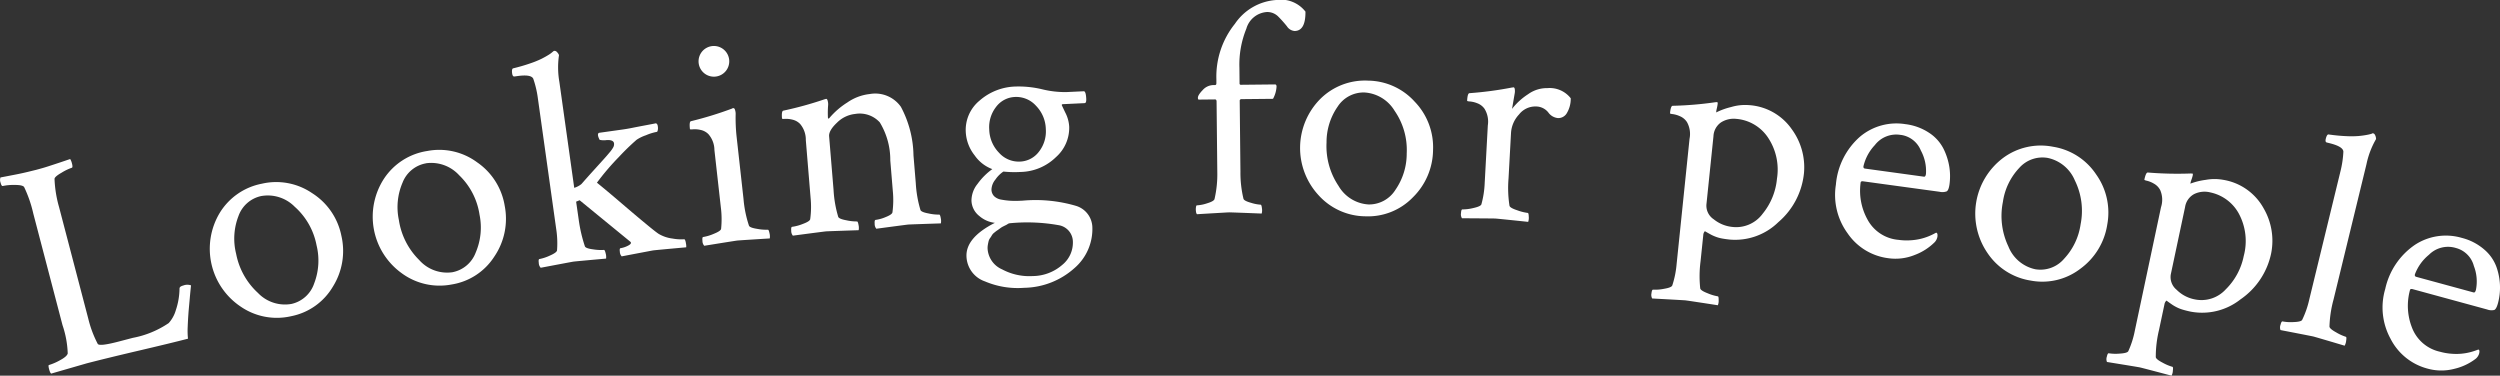 <svg xmlns="http://www.w3.org/2000/svg" width="191.73" height="28.811" viewBox="0 0 191.73 28.811">
  <rect x="0" y="0" width="191.73" height="28.811" fill="#333333" stroke="none"/>
  <g id="グループ_563" data-name="グループ 563" transform="translate(-7048.718 -590.679)">
    <g id="グループ_562" data-name="グループ 562">
      <path id="パス_2136" data-name="パス 2136" d="M7051.507,603.7c.3-.08.6-.164.879-.255s.588-.19.914-.3l.8-.27a1.153,1.153,0,0,1,.134.328c.055.212.053.325-.007.341a3.9,3.9,0,0,0-.775.373c-.366.208-.55.37-.552.483a9.056,9.056,0,0,0,.348,2.162l2.238,8.548a8.484,8.484,0,0,0,.727,1.942q.127.209,1.6-.177l1.088-.285a7.308,7.308,0,0,0,2.756-1.134,2.538,2.538,0,0,0,.549-1,5.4,5.4,0,0,0,.28-1.66c.006-.1.1-.172.282-.219a.861.861,0,0,1,.6-.013c-.023.217-.059.561-.1,1.033s-.08.853-.1,1.141-.04.621-.055,1a5.9,5.9,0,0,0,.022.915q-1.178.309-3.7.9t-4.065.991l-2.725.787c-.058-.034-.113-.148-.164-.345s-.054-.3-.009-.313a4.139,4.139,0,0,0,.848-.367c.355-.19.551-.362.592-.518a7.463,7.463,0,0,0-.4-2.173l-2.244-8.571a9.521,9.521,0,0,0-.7-2.021c-.077-.109-.32-.162-.732-.16a3.994,3.994,0,0,0-.911.082c-.061.015-.116-.075-.168-.271a.545.545,0,0,1,0-.387c.2-.036.607-.115,1.223-.235S7051.1,603.8,7051.507,603.7Z" fill="#fff"/>
      <path id="パス_2137" data-name="パス 2137" d="M7068.8,604.768a4.882,4.882,0,0,1,3.851.721,5.027,5.027,0,0,1,2.244,3.253,5.156,5.156,0,0,1-.646,3.918,4.78,4.78,0,0,1-3.188,2.266,4.888,4.888,0,0,1-3.876-.727,5.339,5.339,0,0,1-1.616-7.192A4.855,4.855,0,0,1,7068.8,604.768Zm-.057.948a2.372,2.372,0,0,0-1.739,1.542,4.768,4.768,0,0,0-.177,2.881,5.459,5.459,0,0,0,1.675,3.006,2.861,2.861,0,0,0,2.57.843,2.384,2.384,0,0,0,1.743-1.579,4.879,4.879,0,0,0,.18-2.918,5.265,5.265,0,0,0-1.676-2.957A2.894,2.894,0,0,0,7068.743,605.716Z" fill="#fff"/>
      <path id="パス_2138" data-name="パス 2138" d="M7081.487,602.259a4.884,4.884,0,0,1,3.821.867,5.026,5.026,0,0,1,2.117,3.337,5.154,5.154,0,0,1-.795,3.891,4.776,4.776,0,0,1-3.274,2.142,4.892,4.892,0,0,1-3.845-.875,5.34,5.34,0,0,1-1.337-7.249A4.848,4.848,0,0,1,7081.487,602.259Zm-.093.945a2.37,2.37,0,0,0-1.8,1.474,4.761,4.761,0,0,0-.286,2.872,5.448,5.448,0,0,0,1.557,3.068,2.859,2.859,0,0,0,2.536.941,2.384,2.384,0,0,0,1.8-1.511,4.876,4.876,0,0,0,.292-2.909,5.274,5.274,0,0,0-1.56-3.019A2.9,2.9,0,0,0,7081.394,603.2Z" fill="#fff"/>
      <path id="パス_2139" data-name="パス 2139" d="M7097.539,601.4a17.9,17.9,0,0,0-1.354,1.314,18.979,18.979,0,0,0-1.687,1.976q.774.626,1.9,1.591t1.853,1.562q.721.6.983.773a2.75,2.75,0,0,0,1.069.359,3.633,3.633,0,0,0,.882.054c.063-.009.111.111.146.358a.837.837,0,0,1,.013.259q-2.339.21-2.546.239-.046.006-2.4.455a.524.524,0,0,1-.142-.347c-.026-.178-.007-.271.054-.28a1.839,1.839,0,0,0,.522-.168c.192-.09.283-.173.272-.251a.092.092,0,0,0-.033-.066l-3.9-3.192-.269.109.2,1.392a11.253,11.253,0,0,0,.475,2.04q.069.156.648.229a3.644,3.644,0,0,0,.81.04c.046-.007.09.082.132.265a.978.978,0,0,1,.032.4q-2.336.21-2.5.232-.138.02-2.513.471a.553.553,0,0,1-.147-.369c-.027-.194-.01-.295.052-.3a3.429,3.429,0,0,0,.8-.266q.524-.228.547-.4a7.114,7.114,0,0,0-.065-1.647l-1.41-10.05a7.583,7.583,0,0,0-.348-1.466q-.168-.354-1.235-.2l-.209.029c-.093.013-.151-.065-.176-.236-.034-.247,0-.378.088-.391q.686-.167,1.262-.366a7.341,7.341,0,0,0,.9-.362c.214-.109.393-.209.538-.3a1.934,1.934,0,0,0,.3-.219l.107-.086.045-.007a.259.259,0,0,1,.205.1.64.64,0,0,1,.149.227,6.486,6.486,0,0,0,.028,2.055l1.14,8.124a1.608,1.608,0,0,0,.552-.29q.448-.513.94-1.055l.737-.814c.164-.18.321-.36.469-.539a2.281,2.281,0,0,0,.3-.42.5.5,0,0,0,.054-.292c-.026-.185-.211-.27-.556-.253a1.43,1.43,0,0,1-.547-.018q-.229-.441-.052-.537l1.834-.257c.232-.033.475-.075.728-.126s.553-.109.9-.174.65-.122.911-.175a.234.234,0,0,1,.133.2.765.765,0,0,1,.008.306c-.018.1-.043.148-.073.152a3.9,3.9,0,0,0-.839.26A2.979,2.979,0,0,0,7097.539,601.4Z" fill="#fff"/>
      <path id="パス_2140" data-name="パス 2140" d="M7105.739,605.934a8.837,8.837,0,0,0,.419,2.052q.064.159.641.247a3.616,3.616,0,0,0,.808.063c.047-.006.088.084.125.269a.96.96,0,0,1,.021.4q-2.343.145-2.5.163t-2.525.4a.555.555,0,0,1-.137-.374c-.022-.194,0-.3.06-.3a3.418,3.418,0,0,0,.81-.244c.354-.141.54-.268.56-.381a7.175,7.175,0,0,0-.02-1.648l-.493-4.4a1.868,1.868,0,0,0-.468-1.222,1.2,1.2,0,0,0-.613-.32,1.953,1.953,0,0,0-.571-.042c-.148.016-.223.009-.226-.022-.042-.373-.018-.572.074-.6a27.673,27.673,0,0,0,3.147-.966l.044-.028.069-.008c.062-.007.108.055.139.185a.914.914,0,0,1,.033.291,13.5,13.5,0,0,0,.071,1.69Zm-3-9.628a1.177,1.177,0,1,1,1.9-1.05,1.177,1.177,0,0,1-1.9,1.05Z" fill="#fff"/>
      <path id="パス_2141" data-name="パス 2141" d="M7115.422,597.89a2.407,2.407,0,0,1,2.386.979,8.161,8.161,0,0,1,.967,3.729l.176,2.126a8.8,8.8,0,0,0,.36,2.063q.06.16.632.265a3.535,3.535,0,0,0,.807.086q.07-.006.117.273a.984.984,0,0,1,.009.4q-2.344.077-2.509.09-.047,0-2.442.32a.563.563,0,0,1-.126-.378q-.023-.291.069-.3a2.9,2.9,0,0,0,.771-.216q.489-.193.522-.361a7.108,7.108,0,0,0,.028-1.648l-.193-2.336a5.531,5.531,0,0,0-.807-2.92,2.082,2.082,0,0,0-1.887-.644,2.3,2.3,0,0,0-1.391.668q-.645.606-.606,1.05l.34,4.111a8.84,8.84,0,0,0,.359,2.063q.06.16.633.265a3.6,3.6,0,0,0,.806.087c.047,0,.086.086.118.272a.975.975,0,0,1,.009.4q-2.346.077-2.509.09-.14.012-2.537.328a.569.569,0,0,1-.125-.378c-.016-.194.007-.294.07-.3a3.391,3.391,0,0,0,.816-.22c.358-.131.547-.253.569-.365a7.049,7.049,0,0,0,.029-1.648l-.365-4.415a1.87,1.87,0,0,0-.432-1.234,1.193,1.193,0,0,0-.6-.338,2,2,0,0,0-.569-.059c-.147.012-.223,0-.225-.028-.032-.374,0-.572.091-.6a27.4,27.4,0,0,0,3.173-.874.642.642,0,0,0,.115-.033c.062-.005.107.058.133.189a.908.908,0,0,1,.025.292,7.263,7.263,0,0,0-.016.942c0,.062.022.092.054.09.015,0,.038-.019.066-.053a5.953,5.953,0,0,1,1.372-1.184A3.717,3.717,0,0,1,7115.422,597.89Z" fill="#fff"/>
      <path id="パス_2142" data-name="パス 2142" d="M7126.634,597.314a7.77,7.77,0,0,1,2,.21,7.355,7.355,0,0,0,1.864.217l1.357-.064q.144.039.169.578c.01.219-.031.33-.125.334l-1.662.079c-.062,0-.093.028-.091.075l.261.551a2.676,2.676,0,0,1,.311,1.111,3,3,0,0,1-1.016,2.324,3.994,3.994,0,0,1-2.715,1.138,8.015,8.015,0,0,1-1.315-.031,2.257,2.257,0,0,0-.616.616,1.267,1.267,0,0,0-.3.765.737.737,0,0,0,.213.518,1.034,1.034,0,0,0,.552.255,5.48,5.48,0,0,0,.683.085,7.161,7.161,0,0,0,.775,0l.164-.007a10.987,10.987,0,0,1,4.1.4,1.765,1.765,0,0,1,1.249,1.6,3.961,3.961,0,0,1-1.374,3.175,5.913,5.913,0,0,1-3.848,1.508,6.432,6.432,0,0,1-3.014-.491,2.1,2.1,0,0,1-1.416-1.9q-.069-1.452,2.177-2.591a2.2,2.2,0,0,1-1.2-.53,1.555,1.555,0,0,1-.595-1.168,2.05,2.05,0,0,1,.466-1.289,4.949,4.949,0,0,1,1.132-1.133,2.853,2.853,0,0,1-1.352-1.051,3.138,3.138,0,0,1-.684-1.809,2.907,2.907,0,0,1,1.048-2.385A4.357,4.357,0,0,1,7126.634,597.314ZM7131,609.238a1.3,1.3,0,0,0-1.022-1.277,13.737,13.737,0,0,0-3.832-.159.364.364,0,0,0-.138.054,1.2,1.2,0,0,1-.206.115c-.122.061-.2.1-.23.117s-.1.063-.2.138-.178.126-.216.151-.1.076-.192.15a.729.729,0,0,0-.179.2,1.509,1.509,0,0,1-.131.205.716.716,0,0,0-.117.24c-.019.08-.039.17-.057.273a1.392,1.392,0,0,0-.021.318,1.849,1.849,0,0,0,1.119,1.577,4.424,4.424,0,0,0,2.336.511,3.49,3.49,0,0,0,2.271-.858A2.194,2.194,0,0,0,7131,609.238Zm-6.416-8.635a2.649,2.649,0,0,0,.754,1.794,2.027,2.027,0,0,0,1.593.675,1.9,1.9,0,0,0,1.476-.774,2.522,2.522,0,0,0,.517-1.714,2.648,2.648,0,0,0-.754-1.794,2.032,2.032,0,0,0-1.592-.675,1.9,1.9,0,0,0-1.477.774A2.525,2.525,0,0,0,7124.584,600.6Z" fill="#fff"/>
      <path id="パス_2143" data-name="パス 2143" d="M7146.6,590.679a2.38,2.38,0,0,1,2.236.891q.015,1.477-.829,1.486a.77.77,0,0,1-.59-.358,8.825,8.825,0,0,0-.651-.731,1.178,1.178,0,0,0-.883-.366,1.76,1.76,0,0,0-1.581,1.282,7.28,7.28,0,0,0-.531,2.982l.011,1.2a.1.1,0,0,0,.118.116l2.6-.027c.078,0,.118.054.119.163a2.214,2.214,0,0,1-.271.941l-2.414.024a.125.125,0,0,0-.14.142l.056,5.414a8.594,8.594,0,0,0,.232,2.084c.032.109.226.213.578.31a3.1,3.1,0,0,0,.739.145c.047,0,.079.093.1.28a.973.973,0,0,1-.019.4q-2.344-.093-2.509-.091-.071,0-2.459.142a.419.419,0,0,1-.073-.222,1.043,1.043,0,0,1,0-.316c.014-.094.037-.141.069-.142a3.012,3.012,0,0,0,.795-.16c.343-.105.528-.212.559-.322a8.416,8.416,0,0,0,.213-2.088l-.055-5.391c0-.109-.041-.163-.119-.163l-1.243.013c-.047,0-.07-.046-.071-.14q0-.21.368-.59a1.123,1.123,0,0,1,.793-.383h.141c.078,0,.117-.048.116-.142l0-.3a6.46,6.46,0,0,1,1.421-4.257A4.157,4.157,0,0,1,7146.6,590.679Z" fill="#fff"/>
      <path id="パス_2144" data-name="パス 2144" d="M7153.638,596.863a4.888,4.888,0,0,1,3.572,1.609,5.028,5.028,0,0,1,1.412,3.691,5.157,5.157,0,0,1-1.552,3.655,4.783,4.783,0,0,1-3.633,1.45,4.891,4.891,0,0,1-3.6-1.622,5.339,5.339,0,0,1,.128-7.37A4.854,4.854,0,0,1,7153.638,596.863Zm-.28.908a2.373,2.373,0,0,0-2.054,1.088,4.77,4.77,0,0,0-.851,2.758,5.454,5.454,0,0,0,.918,3.316,2.858,2.858,0,0,0,2.3,1.426,2.383,2.383,0,0,0,2.066-1.123,4.882,4.882,0,0,0,.865-2.793,5.271,5.271,0,0,0-.931-3.269A2.9,2.9,0,0,0,7153.358,597.771Z" fill="#fff"/>
      <path id="パス_2145" data-name="パス 2145" d="M7167.393,597.437a2.048,2.048,0,0,1,1.788.778,2.15,2.15,0,0,1-.323,1.18.755.755,0,0,1-.652.34,1.025,1.025,0,0,1-.751-.44,1.215,1.215,0,0,0-.937-.45,1.583,1.583,0,0,0-1.3.61,2.265,2.265,0,0,0-.616,1.4l-.191,3.51a8.821,8.821,0,0,0,.073,2.093c.026.112.227.228.6.35a3.62,3.62,0,0,0,.8.2c.047,0,.073.1.078.286a.96.96,0,0,1-.045.4q-2.334-.245-2.522-.255c-.092-.005-.946-.012-2.556-.022a.561.561,0,0,1-.073-.391c.01-.2.047-.291.11-.287a3.475,3.475,0,0,0,.839-.107c.372-.082.576-.176.614-.284a7.152,7.152,0,0,0,.253-1.629l.24-4.423a1.866,1.866,0,0,0-.259-1.282,1.19,1.19,0,0,0-.551-.417,1.974,1.974,0,0,0-.557-.136c-.148-.008-.221-.027-.22-.059.021-.374.078-.567.173-.577a27.653,27.653,0,0,0,3.263-.433.717.717,0,0,0,.118-.017c.062,0,.1.072.106.2a.938.938,0,0,1-.016.293l-.2,1.162a4.907,4.907,0,0,1,1.222-1.119A2.46,2.46,0,0,1,7167.393,597.437Z" fill="#fff"/>
      <path id="パス_2146" data-name="パス 2146" d="M7182.8,598.738a4.336,4.336,0,0,1,3.342,1.864,4.934,4.934,0,0,1,.928,3.335,5.685,5.685,0,0,1-1.967,3.779,4.737,4.737,0,0,1-3.72,1.337q-.351-.036-.615-.087a2.709,2.709,0,0,1-.47-.131,3.424,3.424,0,0,1-.316-.138c-.075-.039-.17-.092-.29-.16s-.192-.11-.221-.129a.465.465,0,0,0-.125.294l-.207,2a8.828,8.828,0,0,0-.027,2.094c.02.112.211.237.574.377a3.521,3.521,0,0,0,.777.233c.046.005.067.1.062.3a.857.857,0,0,1-.062.383q-2.319-.358-2.482-.374-.141-.015-2.554-.145a.575.575,0,0,1-.054-.395c.021-.194.062-.288.124-.281a3.427,3.427,0,0,0,.843-.067c.376-.063.585-.148.627-.253a7.107,7.107,0,0,0,.331-1.615l.993-9.629a1.865,1.865,0,0,0-.2-1.293,1.2,1.2,0,0,0-.531-.443,2.034,2.034,0,0,0-.549-.163c-.148-.015-.22-.038-.217-.069.039-.373.1-.563.2-.569a27.42,27.42,0,0,0,3.279-.274.79.79,0,0,0,.12-.011c.046,0,.065.05.056.135a2.806,2.806,0,0,1-.055.312c-.029.123-.043.192-.045.208l-.014.14a5.2,5.2,0,0,1,1.138-.413A3.736,3.736,0,0,1,7182.8,598.738Zm-.864,1.065a1.823,1.823,0,0,0-1.229.262,1.361,1.361,0,0,0-.58,1.06l-.541,5.245a1.254,1.254,0,0,0,.567,1.131,2.688,2.688,0,0,0,1.424.582,2.524,2.524,0,0,0,2.32-1.009,4.96,4.96,0,0,0,1.1-2.691,4.417,4.417,0,0,0-.719-3.2A3.249,3.249,0,0,0,7181.934,599.8Z" fill="#fff"/>
      <path id="パス_2147" data-name="パス 2147" d="M7194.842,600.2a4.2,4.2,0,0,1,1.824.665,3.189,3.189,0,0,1,1.1,1.215,4.836,4.836,0,0,1,.448,1.387,4.648,4.648,0,0,1,.017,1.338c-.043.31-.115.493-.217.55a.957.957,0,0,1-.549.031l-5.851-.8c-.125-.017-.191.014-.2.091a4.562,4.562,0,0,0,.513,2.814,2.973,2.973,0,0,0,2.385,1.582,4.556,4.556,0,0,0,.942.034,4.391,4.391,0,0,0,.784-.117,4.34,4.34,0,0,0,.569-.182,4.584,4.584,0,0,0,.417-.191l.178-.094c.094.013.126.12.1.321a.854.854,0,0,1-.2.4,4.314,4.314,0,0,1-1.531.985,3.922,3.922,0,0,1-2.046.251,4.447,4.447,0,0,1-3.109-1.905,4.989,4.989,0,0,1-.9-3.731,5.5,5.5,0,0,1,1.84-3.674A4.336,4.336,0,0,1,7194.842,600.2Zm-.351.827a2.065,2.065,0,0,0-1.987.78,3.524,3.524,0,0,0-.873,1.619c-.015.109.023.169.117.182l4.527.622c.078.01.127-.062.149-.217a3.287,3.287,0,0,0-.393-1.792A1.932,1.932,0,0,0,7194.491,601.024Z" fill="#fff"/>
      <path id="パス_2148" data-name="パス 2148" d="M7206.171,601.934a4.886,4.886,0,0,1,3.3,2.115,5.031,5.031,0,0,1,.856,3.858,5.156,5.156,0,0,1-2.07,3.389,4.78,4.78,0,0,1-3.807.9,4.893,4.893,0,0,1-3.319-2.13,5.337,5.337,0,0,1,1.207-7.272A4.847,4.847,0,0,1,7206.171,601.934Zm-.409.857a2.376,2.376,0,0,0-2.192.776,4.781,4.781,0,0,0-1.246,2.6,5.449,5.449,0,0,0,.422,3.415,2.858,2.858,0,0,0,2.066,1.747,2.386,2.386,0,0,0,2.209-.808,4.885,4.885,0,0,0,1.262-2.636,5.268,5.268,0,0,0-.441-3.37A2.9,2.9,0,0,0,7205.762,602.791Z" fill="#fff"/>
      <path id="パス_2149" data-name="パス 2149" d="M7219.206,604.468a4.334,4.334,0,0,1,3.126,2.208,4.938,4.938,0,0,1,.569,3.415,5.677,5.677,0,0,1-2.357,3.549,4.736,4.736,0,0,1-3.84.935c-.229-.049-.431-.1-.6-.152a2.786,2.786,0,0,1-.454-.18,3.328,3.328,0,0,1-.3-.171c-.071-.047-.161-.11-.272-.189s-.18-.13-.207-.152a.477.477,0,0,0-.155.279l-.418,1.971a8.789,8.789,0,0,0-.249,2.08c.008.113.184.258.53.436a3.541,3.541,0,0,0,.748.314c.046.01.056.111.031.306a.866.866,0,0,1-.1.373q-2.269-.6-2.429-.634-.138-.03-2.523-.416a.565.565,0,0,1-.012-.4c.041-.191.091-.28.152-.267a3.444,3.444,0,0,0,.846.024q.57-.035.65-.186a6.958,6.958,0,0,0,.5-1.571l2.008-9.469a1.857,1.857,0,0,0-.058-1.306,1.2,1.2,0,0,0-.482-.5,1.981,1.981,0,0,0-.528-.22c-.146-.031-.215-.061-.208-.092.078-.367.164-.548.259-.544a27.643,27.643,0,0,0,3.291.075.658.658,0,0,0,.119,0c.046.01.059.057.042.141a2.69,2.69,0,0,1-.088.3c-.042.119-.064.186-.067.2l-.03.138a5.247,5.247,0,0,1,1.176-.29A3.723,3.723,0,0,1,7219.206,604.468Zm-.972.968a1.815,1.815,0,0,0-1.249.13,1.361,1.361,0,0,0-.689.992l-1.095,5.159a1.255,1.255,0,0,0,.445,1.184,2.676,2.676,0,0,0,1.354.73,2.52,2.52,0,0,0,2.412-.758,4.944,4.944,0,0,0,1.382-2.558,4.429,4.429,0,0,0-.376-3.254A3.248,3.248,0,0,0,7218.234,605.436Z" fill="#fff"/>
      <path id="パス_2150" data-name="パス 2150" d="M7225.818,613.655l2.4-9.86a7.631,7.631,0,0,0,.218-1.491q-.026-.391-1.073-.647l-.2-.05c-.091-.022-.116-.116-.076-.284.06-.242.135-.353.226-.331q.7.1,1.308.126a7.463,7.463,0,0,0,.966-.006c.238-.022.442-.049.611-.081a3.575,3.575,0,0,0,.383-.087l.108-.047.045.012c.061.014.112.071.152.169a.674.674,0,0,1,.056.267,6.455,6.455,0,0,0-.733,1.92l-2.527,10.385a8.78,8.78,0,0,0-.312,2.071c0,.113.177.264.518.451a3.552,3.552,0,0,0,.738.337c.045.011.054.109.024.3a.959.959,0,0,1-.117.382q-2.25-.669-2.409-.707-.137-.033-2.51-.491a.564.564,0,0,1,0-.4c.047-.19.1-.278.161-.263a3.443,3.443,0,0,0,.844.049q.571-.018.656-.166A7.092,7.092,0,0,0,7225.818,613.655Z" fill="#fff"/>
      <path id="パス_2151" data-name="パス 2151" d="M7237.527,608.925a4.2,4.2,0,0,1,1.724.9,3.193,3.193,0,0,1,.932,1.347,4.78,4.78,0,0,1,.264,1.433,4.617,4.617,0,0,1-.156,1.33c-.082.3-.178.474-.286.517a.963.963,0,0,1-.548-.04l-5.7-1.555c-.121-.033-.192-.012-.212.064a4.566,4.566,0,0,0,.143,2.857,2.978,2.978,0,0,0,2.161,1.877,4.438,4.438,0,0,0,.928.156,4.287,4.287,0,0,0,1.382-.121,4.463,4.463,0,0,0,.438-.135l.189-.07c.091.025.108.135.056.331a.84.84,0,0,1-.247.37,4.307,4.307,0,0,1-1.646.778,3.925,3.925,0,0,1-2.06-.016,4.449,4.449,0,0,1-2.837-2.293,4.988,4.988,0,0,1-.405-3.815,5.506,5.506,0,0,1,2.3-3.4A4.335,4.335,0,0,1,7237.527,608.925Zm-.454.775a2.063,2.063,0,0,0-2.072.516,3.525,3.525,0,0,0-1.075,1.492c-.03.106,0,.171.092.2l4.409,1.2c.075.02.134-.045.175-.2a3.277,3.277,0,0,0-.158-1.828A1.929,1.929,0,0,0,7237.073,609.7Z" fill="#fff"/>
    </g>
  </g>
</svg>

